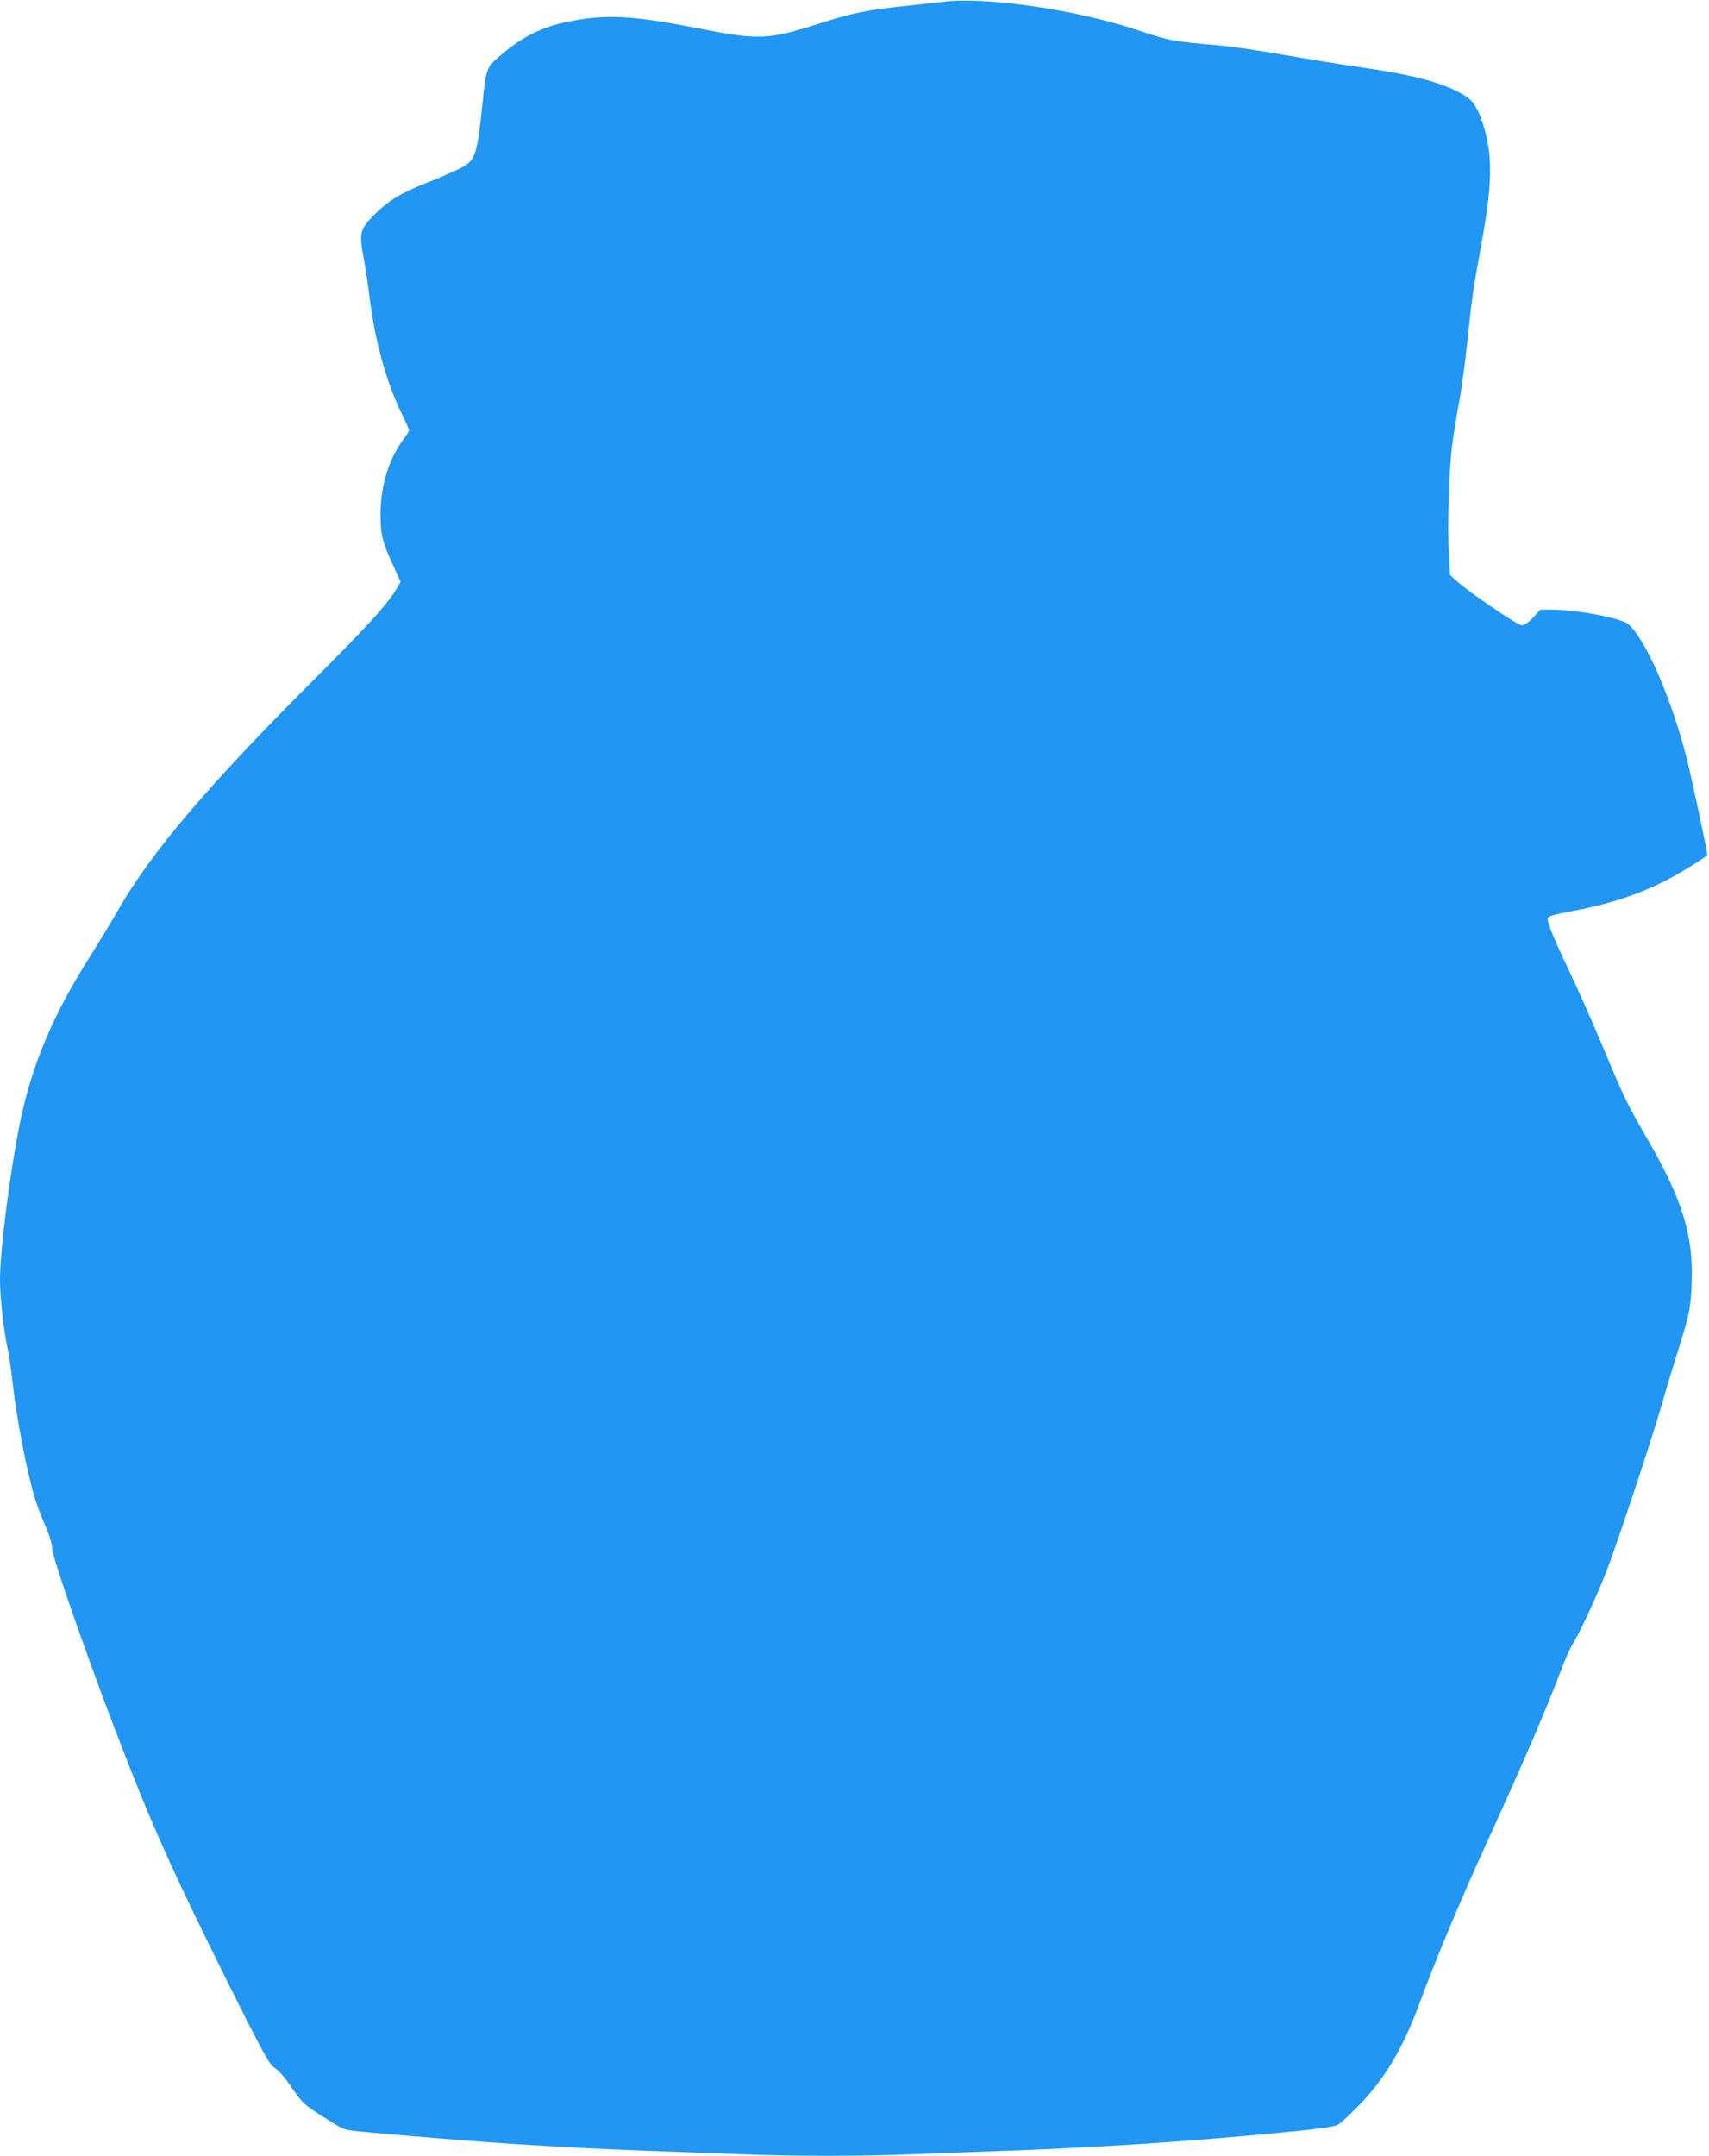 <?xml version="1.0" standalone="no"?>
<!DOCTYPE svg PUBLIC "-//W3C//DTD SVG 20010904//EN"
 "http://www.w3.org/TR/2001/REC-SVG-20010904/DTD/svg10.dtd">
<svg version="1.0" xmlns="http://www.w3.org/2000/svg"
 width="1015pt" height="1280pt" viewBox="0 0 1015 1280"
 preserveAspectRatio="xMidYMid meet">
<g transform="translate(0,1280) scale(0.1,-0.1)"
fill="#2196f3" stroke="none">
<path d="M5600 12789 c-36 -4 -134 -15 -219 -24 -232 -24 -318 -42 -516 -105
-303 -97 -359 -99 -709 -30 -358 71 -521 84 -706 55 -206 -31 -334 -89 -487
-222 -74 -65 -76 -70 -98 -283 -29 -283 -41 -324 -107 -366 -24 -15 -113 -55
-198 -89 -178 -70 -249 -112 -336 -199 -86 -86 -92 -111 -65 -252 11 -60 27
-167 36 -239 32 -260 97 -497 189 -687 25 -52 46 -98 46 -102 0 -5 -16 -30
-35 -56 -88 -119 -135 -277 -135 -447 0 -116 12 -164 74 -298 l45 -99 -20 -36
c-59 -99 -166 -217 -504 -555 -617 -616 -959 -1019 -1149 -1351 -44 -77 -123
-206 -175 -289 -214 -337 -341 -637 -410 -970 -61 -296 -121 -768 -121 -948 0
-100 24 -312 45 -402 8 -33 21 -125 30 -205 25 -223 89 -554 137 -700 11 -36
38 -105 59 -154 25 -56 39 -105 39 -131 0 -56 257 -784 453 -1280 166 -422
289 -691 589 -1294 212 -424 246 -486 277 -507 20 -13 54 -49 76 -80 103 -147
87 -132 267 -245 73 -46 74 -46 203 -58 684 -62 1096 -89 1670 -111 154 -5
397 -15 539 -20 329 -13 740 -13 1050 0 132 5 374 14 536 20 502 18 966 47
1445 90 409 37 508 50 535 67 14 9 66 57 115 107 156 157 267 343 366 612 94
256 242 609 404 964 218 476 354 795 441 1025 20 55 50 121 66 146 42 68 139
277 193 414 60 151 268 777 330 990 25 88 66 223 90 300 77 242 87 289 92 436
11 281 -54 494 -259 849 -128 222 -141 249 -272 563 -63 149 -150 346 -194
437 -92 192 -134 295 -130 317 2 12 33 22 123 39 230 42 403 97 575 184 80 40
250 145 250 154 0 21 -91 446 -121 568 -89 353 -242 707 -347 801 -40 36 -305
87 -453 87 l-71 0 -42 -46 c-27 -29 -52 -46 -67 -47 -24 -1 -316 197 -391 266
l-36 33 -7 119 c-10 159 0 500 20 654 9 69 27 181 40 250 14 70 36 233 50 365
28 265 33 302 75 531 65 353 75 508 40 675 -11 53 -34 123 -52 160 -28 55 -42
70 -88 98 -118 70 -289 116 -605 162 -121 17 -332 52 -470 76 -137 24 -304 49
-370 54 -280 24 -304 29 -485 90 -363 122 -907 201 -1160 169z"/>
</g>
</svg>
